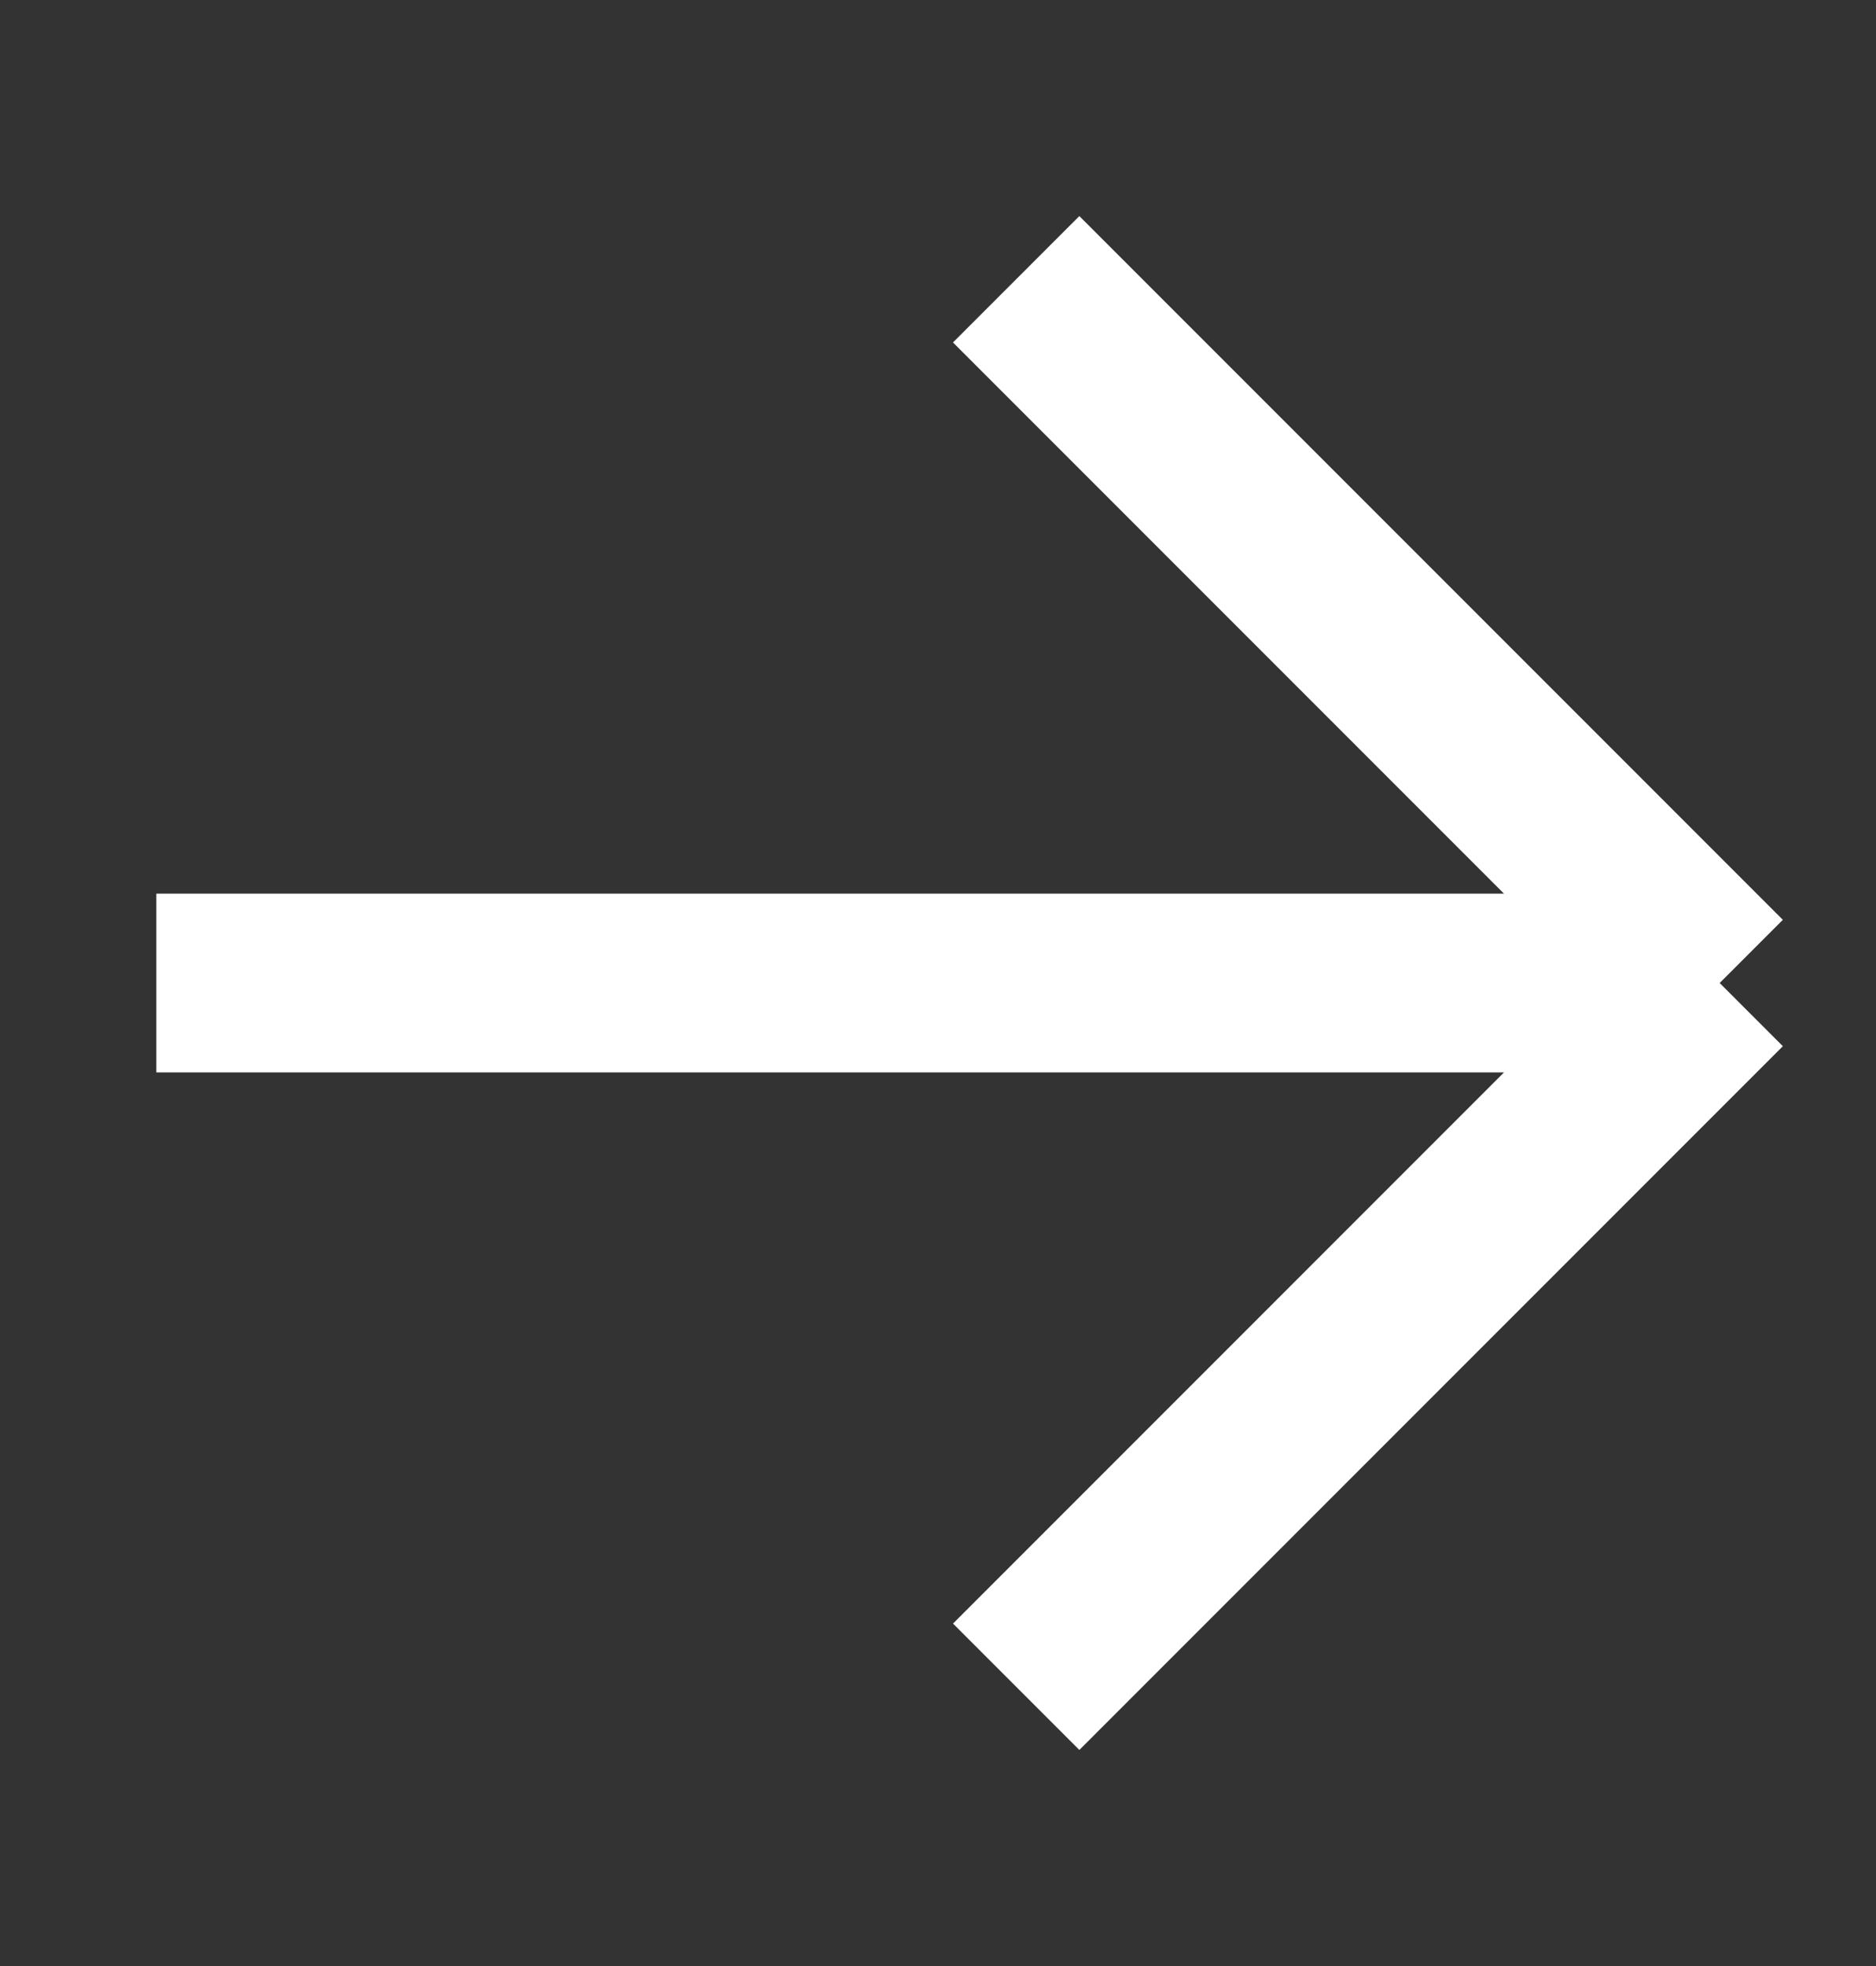 <svg width="21" height="22" viewBox="0 0 21 22" fill="none" xmlns="http://www.w3.org/2000/svg">
<rect x="0" y="0" width="21" height="22" fill="#333333" stroke="none"/>
<g id="grommet-icons:link-next">
<path id="Vector" d="M1.75 11H19.25M19.25 11L11.375 3.125M19.25 11L11.375 18.875" stroke="white" stroke-width="2"/>
</g>
</svg>
